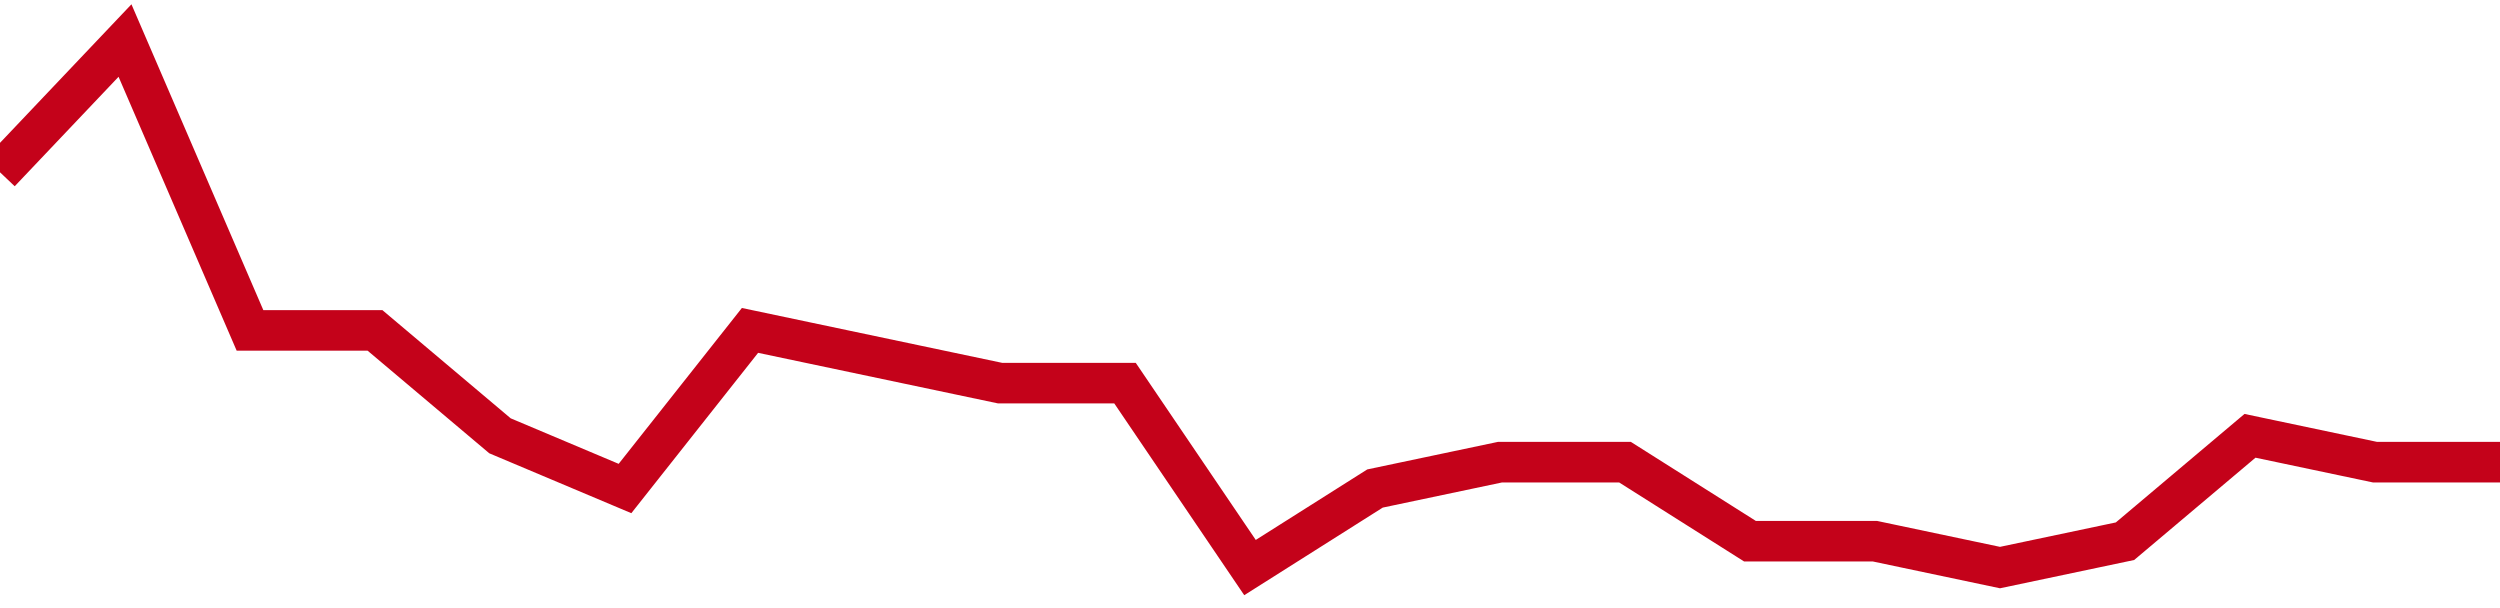 <!-- Generated with https://github.com/jxxe/sparkline/ --><svg viewBox="0 0 185 45" class="sparkline" xmlns="http://www.w3.org/2000/svg"><path class="sparkline--fill" d="M 0 12.75 L 0 12.75 L 9.25 3 L 18.5 24.45 L 27.75 24.45 L 37 32.25 L 46.25 36.15 L 55.5 24.45 L 64.75 26.4 L 74 28.35 L 83.25 28.35 L 92.5 42 L 101.75 36.15 L 111 34.2 L 120.25 34.2 L 129.5 40.05 L 138.75 40.05 L 148 42 L 157.25 40.05 L 166.5 32.25 L 175.75 34.2 L 185 34.2 V 45 L 0 45 Z" stroke="none" fill="none" ></path><path class="sparkline--line" d="M 0 12.75 L 0 12.75 L 9.25 3 L 18.5 24.45 L 27.75 24.45 L 37 32.25 L 46.25 36.15 L 55.5 24.45 L 64.75 26.4 L 74 28.35 L 83.25 28.35 L 92.5 42 L 101.75 36.15 L 111 34.2 L 120.25 34.2 L 129.5 40.05 L 138.75 40.05 L 148 42 L 157.25 40.05 L 166.5 32.25 L 175.75 34.2 L 185 34.2" fill="none" stroke-width="3" stroke="#C4021A" ></path></svg>